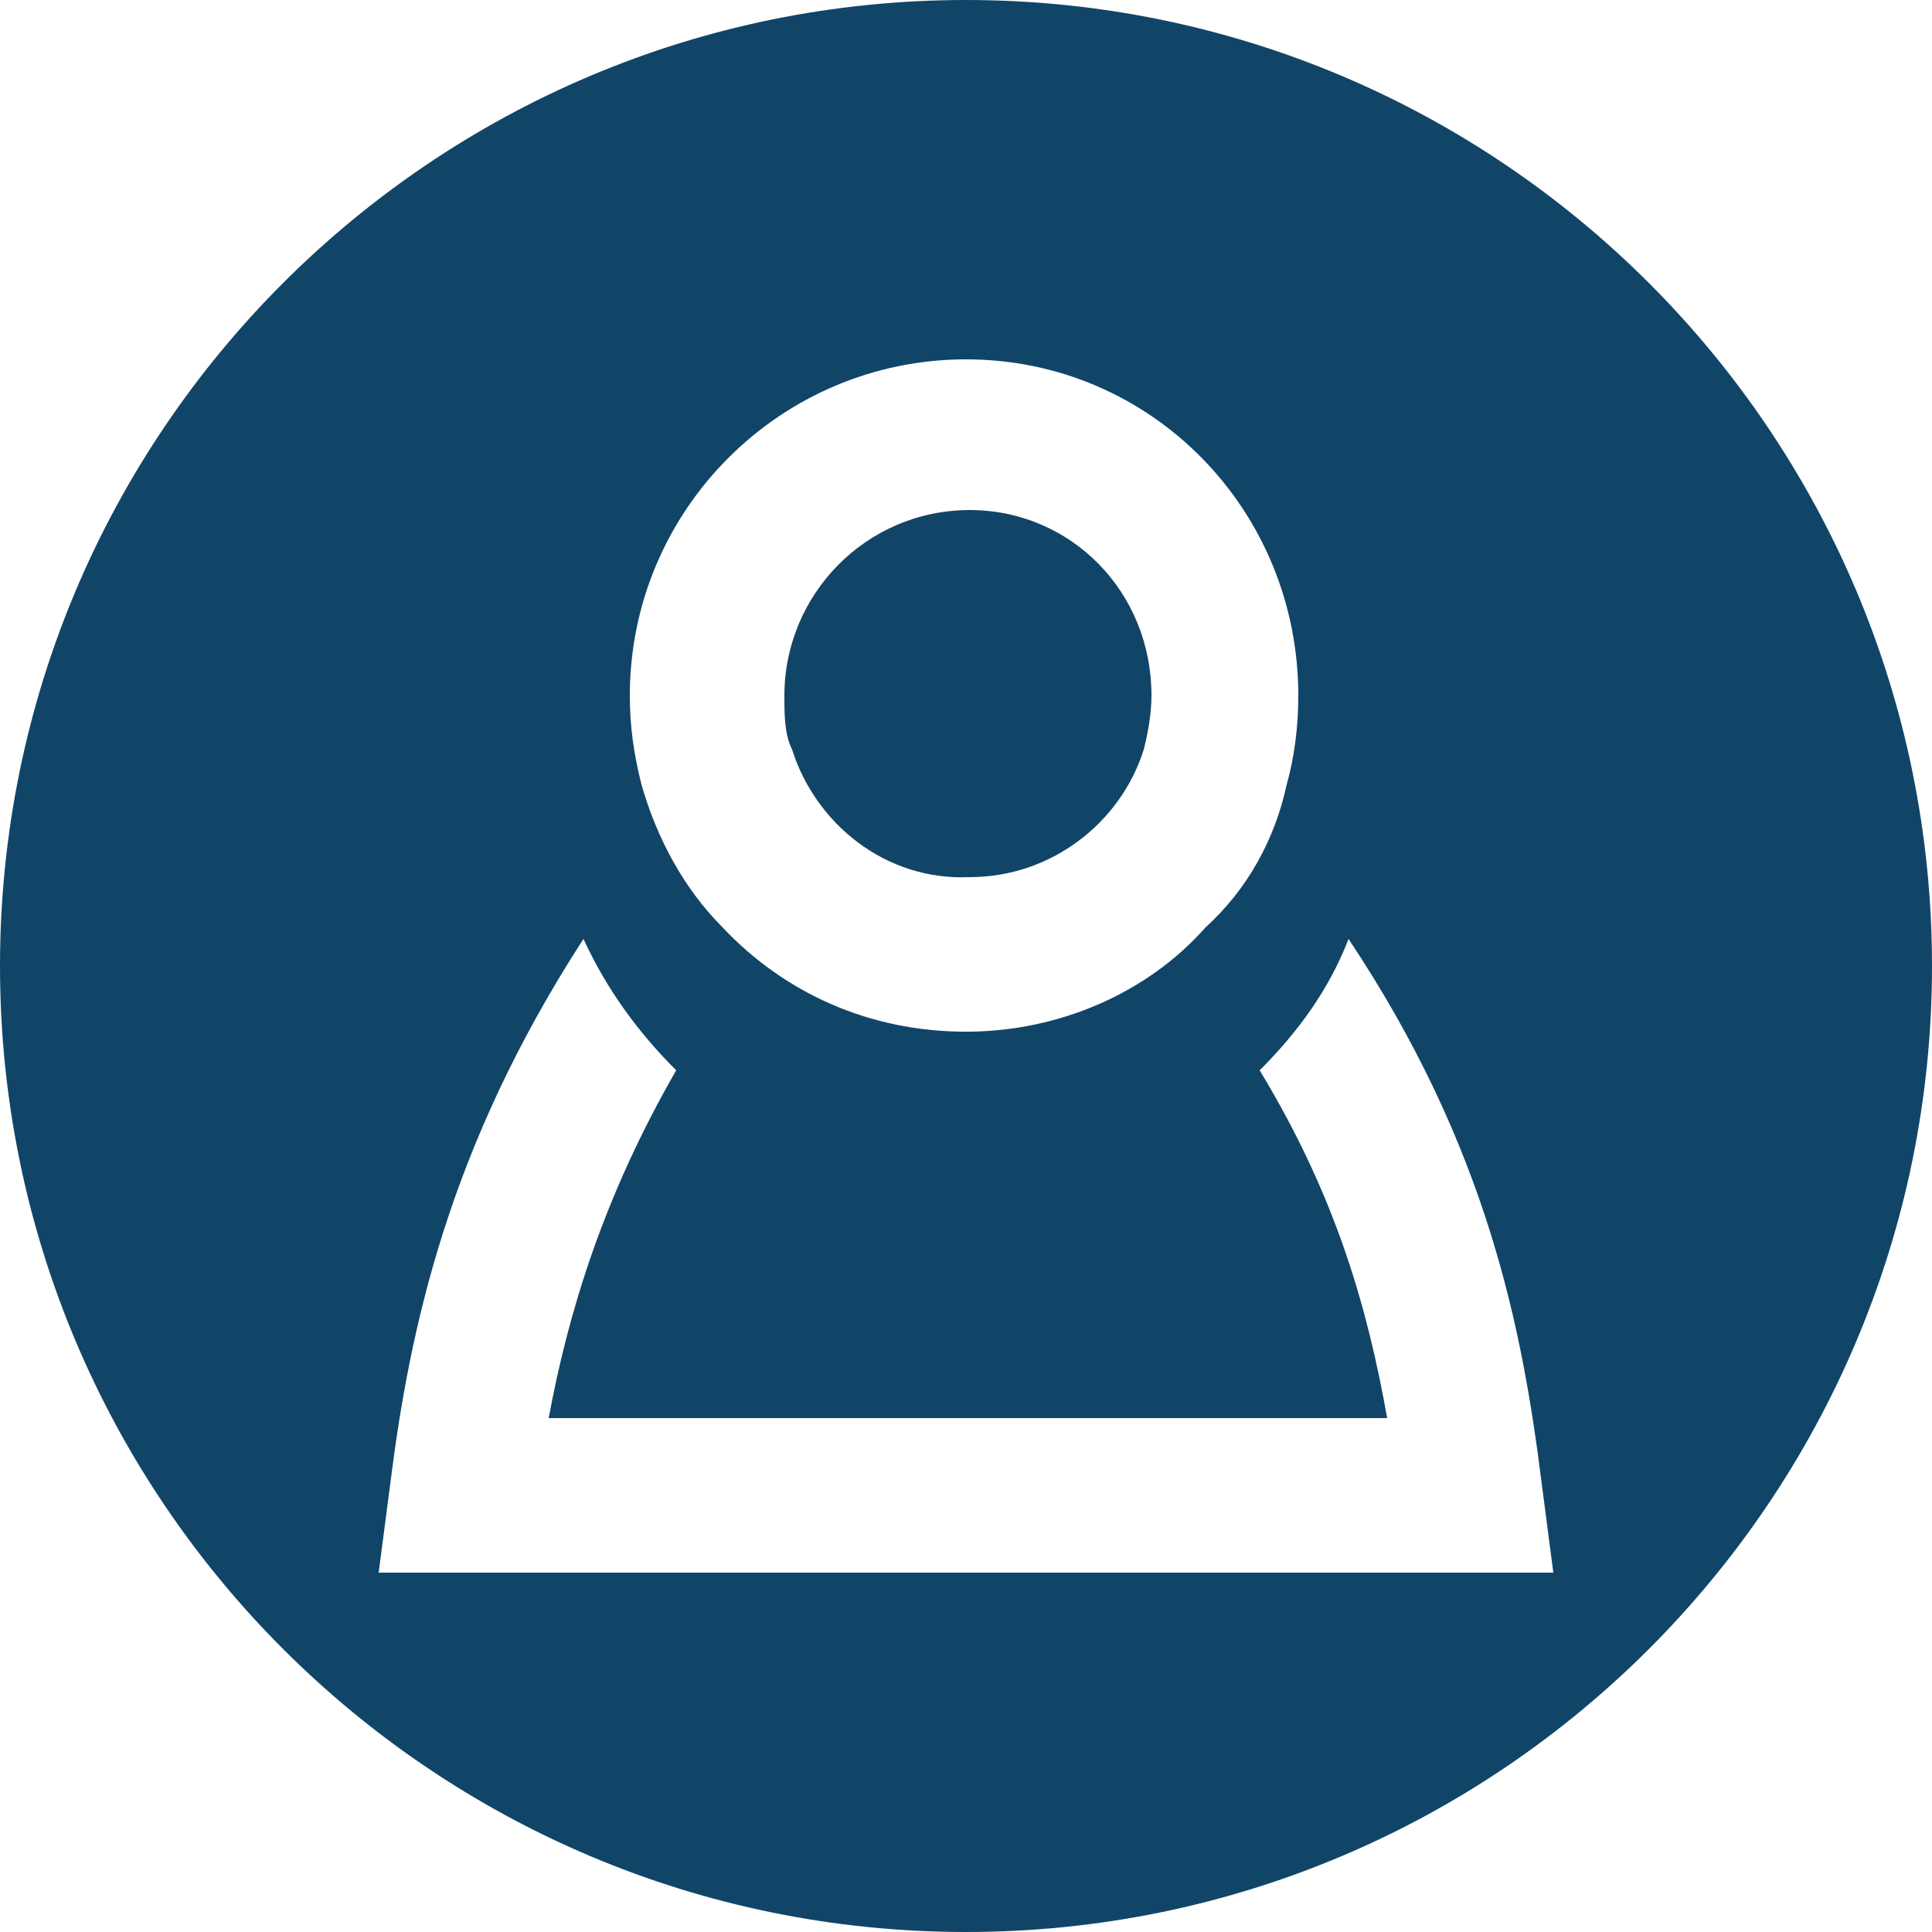 <svg alt="Adam Rizal" width="48" height="48" xmlns="http://www.w3.org/2000/svg" xmlns:xlink="http://www.w3.org/1999/xlink" version="1.1" x="0px" y="0px" viewBox="0 0 50 50" style="enable-background:new 0 0 50 50;" xml:space="preserve">
                                                <style type="text/css">
                                                    .st0{fill:#114568;}
                                                </style>
                                                <path class="st0" d="M20.5,19.4c-0.2-0.4-0.2-0.9-0.2-1.4c0-2.6,2.1-4.8,4.8-4.8c2.6,0,4.7,2.1,4.7,4.8c0,0.5-0.1,1-0.2,1.4  c-0.6,1.9-2.4,3.3-4.5,3.3C22.9,22.8,21.1,21.3,20.5,19.4z"></path>
                                                <path class="st0" d="M25,0C11.2,0,0,11.2,0,25s11.2,25,25,25s25-11.2,25-25S38.8,0,25,0z M25,9.3c4.8,0,8.6,3.9,8.6,8.7  c0,0.8-0.1,1.6-0.3,2.3C33,21.7,32.3,23,31.2,24c-1.5,1.7-3.8,2.7-6.2,2.7c-2.5,0-4.7-1-6.3-2.7c-1-1-1.7-2.3-2.1-3.7  c-0.2-0.8-0.3-1.5-0.3-2.3C16.3,13.2,20.2,9.3,25,9.3z M9.8,40.7l0.3-2.3c0.5-4,1.5-8.7,5-14.1c0.6,1.3,1.4,2.4,2.4,3.4  c-1.9,3.3-2.8,6.3-3.3,9h21.7c-0.5-2.8-1.3-5.7-3.3-9c1-1,1.8-2.1,2.3-3.4c3.6,5.4,4.5,10.1,5,14.1l0.3,2.3H9.8z"></path>
                                            </svg>
